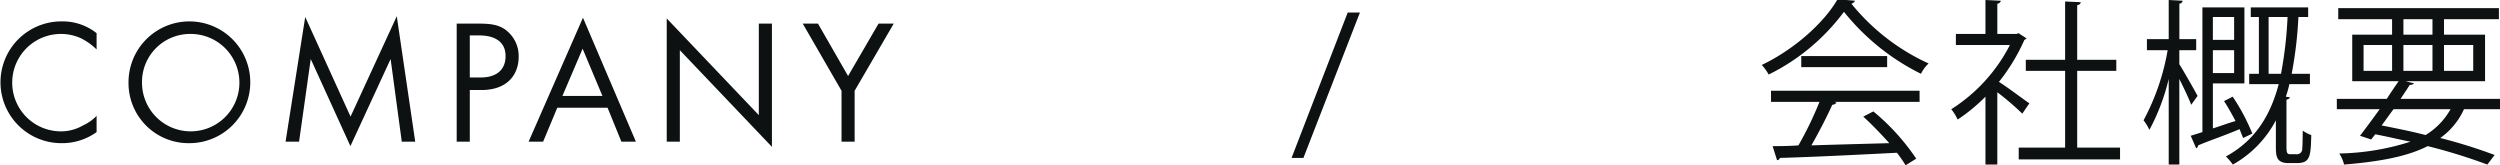 <svg xmlns="http://www.w3.org/2000/svg" width="338.782" height="22.4" viewBox="0 0 338.782 22.4">
  <defs>
    <style>
      .cls-1 {
        fill: #0d1112;
        fill-rule: evenodd;
      }
    </style>
  </defs>
  <path id="head-company.svg" class="cls-1" d="M228.5,12325.7a7.36,7.36,0,0,0-4.727-1.6,8.25,8.25,0,1,0-.1,16.5,8,8,0,0,0,4.823-1.5v-2.2a5.976,5.976,0,0,1-1.848,1.3,5.9,5.9,0,0,1-2.975.8,6.6,6.6,0,0,1-.024-13.2,6.543,6.543,0,0,1,2.76.6,8.4,8.4,0,0,1,2.087,1.5v-2.2Zm12.649,14.9a8.25,8.25,0,1,0-8.327-8.2A8.137,8.137,0,0,0,241.149,12340.6Zm0-14.8a6.6,6.6,0,1,1-6.5,6.6A6.513,6.513,0,0,1,241.149,12325.8Zm14.784,14.6,1.584-11.2,5.375,11.8,5.448-11.8,1.512,11.2h1.823l-2.5-17-6.264,13.6-6.143-13.5-2.664,16.9h1.824Zm21.36-16v16h1.776v-7h1.56c3.647,0,5.063-2.2,5.063-4.5a4.4,4.4,0,0,0-1.464-3.4c-1.08-1-2.423-1.1-4.031-1.1h-2.9Zm1.776,1.6h1.32c1.152,0,3.527.3,3.527,2.8,0,1.9-1.272,2.9-3.383,2.9h-1.464v-5.7Zm20.543,14.4h1.968l-7.175-16.8-7.368,16.8h1.968l1.92-4.6h6.815Zm-7.991-6.2,2.736-6.4,2.687,6.4h-5.423Zm15.912,6.2V12328l12.479,13.1v-16.7h-1.776v12.4l-12.479-13.1v16.7h1.776Zm21.911,0h1.776v-6.9l5.3-9.1H334.46l-4.128,7.1-4.079-7.1h-2.064l5.255,9.1v6.9Zm70.248-17.5h-1.656l-7.607,19.7h1.608Zm64.728-1.8c-1.9,3.3-6.048,6.9-10.271,8.9a7.33,7.33,0,0,1,.936,1.3,28.208,28.208,0,0,0,10.2-8.5,30.877,30.877,0,0,0,10.439,8.4,4.718,4.718,0,0,1,1.032-1.4,28.8,28.8,0,0,1-10.463-8.1,0.785,0.785,0,0,0,.5-0.4Zm-4.92,9.2h11.639v-1.5H459.5v1.5Zm2.472,4.7a47.3,47.3,0,0,1-2.856,5.9c-1.319.1-2.5,0.1-3.5,0.1l0.6,1.9a0.368,0.368,0,0,0,.384-0.3c3.839-.1,10.031-0.4,15.862-0.7a17.468,17.468,0,0,1,1.176,1.7l1.44-.9a29.835,29.835,0,0,0-5.808-6.4l-1.368.7c1.2,1.1,2.448,2.4,3.528,3.6-3.648.1-7.367,0.2-10.559,0.3,1.032-1.8,2.112-3.9,2.832-5.5a0.719,0.719,0,0,0,.576-0.3l-0.288-.1h11.543v-1.5H455.4v1.5h6.575Zm26.976-9.3-0.288.1h-2.592v-4.1a0.533,0.533,0,0,0,.48-0.4l-2.088-.1v4.6h-4.007v1.5h7.319a22.376,22.376,0,0,1-7.943,8.7,6.745,6.745,0,0,1,.864,1.4,23.372,23.372,0,0,0,3.767-3.1v9.2h1.608v-9.8a37.349,37.349,0,0,1,3.384,2.9l0.96-1.4c-0.624-.4-2.976-2.2-4.128-2.9a25.831,25.831,0,0,0,3.456-5.7,0.738,0.738,0,0,0,.288-0.2Zm7.943,5.1h5.3v-1.5h-5.3v-7.4a0.539,0.539,0,0,0,.5-0.4l-2.136-.1v7.9h-5.327v1.5h5.327v10.4h-6.287v1.6H502.7v-1.6h-5.808v-10.4Zm19.9,4.1c0.528,0.8,1.08,1.8,1.56,2.7-1.056.3-2.088,0.7-3.072,1v-6.1h4.272v-10.3H513.86v16.9l-1.584.5,0.744,1.7a0.522,0.522,0,0,0,.264-0.4c1.392-.6,3.5-1.3,5.616-2.2,0.192,0.5.36,0.9,0.48,1.2l1.247-.6a27.461,27.461,0,0,0-2.663-5Zm1.368-8.3h-2.88v-3.1h2.88v3.1Zm-2.88,1.4h2.88v3.1h-2.88v-3.1Zm9.983,6.7a0.661,0.661,0,0,0,.48-0.3l-0.576-.1a14.173,14.173,0,0,0,.48-1.7h2.784v-1.4h-2.472a54.353,54.353,0,0,0,.912-7.7h1.32v-1.3h-7.776v1.3h1.1v7.7H520.2v1.4H524.2c-1.08,4.1-3.1,7.6-7.151,9.8a9.515,9.515,0,0,1,.936,1.1,14.654,14.654,0,0,0,5.831-6v3.4c0,1.4,0,2.4,1.728,2.4h1.1c1.824,0,1.9-.9,1.968-3.8a4.25,4.25,0,0,1-1.152-.6c-0.024,1.1-.024,2-0.072,2.4a0.729,0.729,0,0,1-.84.8h-0.72c-0.456,0-.576-0.1-0.576-1v-6.4Zm-2.424-11.2H525.4a54.431,54.431,0,0,1-.888,7.7h-1.68v-7.7Zm-12.1,4.5h2.28v-1.5h-2.28v-4.8a0.5,0.5,0,0,0,.456-0.4l-1.9-.1v5.3h-2.952v1.5h2.808a31.155,31.155,0,0,1-3.264,9.5,6.822,6.822,0,0,1,.792,1.3,28.367,28.367,0,0,0,2.616-6.9v11.6h1.439v-11.6c0.6,1.2,1.32,2.7,1.608,3.5l0.864-1.2c-0.36-.7-1.9-3.4-2.472-4.3v-1.9Zm43.463,6.6H540.716c0.456-.7.864-1.3,1.248-1.9a0.675,0.675,0,0,0,.576-0.2l-1.152-.3h10.775v-6.3H546.6v-2.1h7.44v-1.5H532.269v1.5h7.295v2.1h-5.4v6.3h6.287c-0.48.7-1.032,1.5-1.608,2.4h-6.767v1.4h5.807c-0.936,1.3-1.9,2.6-2.663,3.6l1.511,0.5,0.552-.7c1.632,0.3,3.216.7,4.776,1a33.638,33.638,0,0,1-9.647,1.6,5.21,5.21,0,0,1,.648,1.5c4.871-.4,8.591-1.1,11.327-2.5a76.1,76.1,0,0,1,8.087,2.5l0.984-1.3a70.719,70.719,0,0,0-7.368-2.3,9.631,9.631,0,0,0,3.216-3.9h4.9v-1.4Zm-13.1-7.3h3.936v3.5H541.1v-3.5Zm3.936-3.5v2.1H541.1v-2.1h3.936Zm-5.472,3.5v3.5H535.7v-3.5h3.863Zm10.991,3.5H546.6v-3.5h3.96v3.5Zm-3.072,5.2a9.478,9.478,0,0,1-3.383,3.5c-1.92-.5-3.936-0.9-5.952-1.3,0.528-.7,1.08-1.5,1.608-2.2h7.727Z" transform="translate(-215.406 -12321.2)"/>
</svg>
